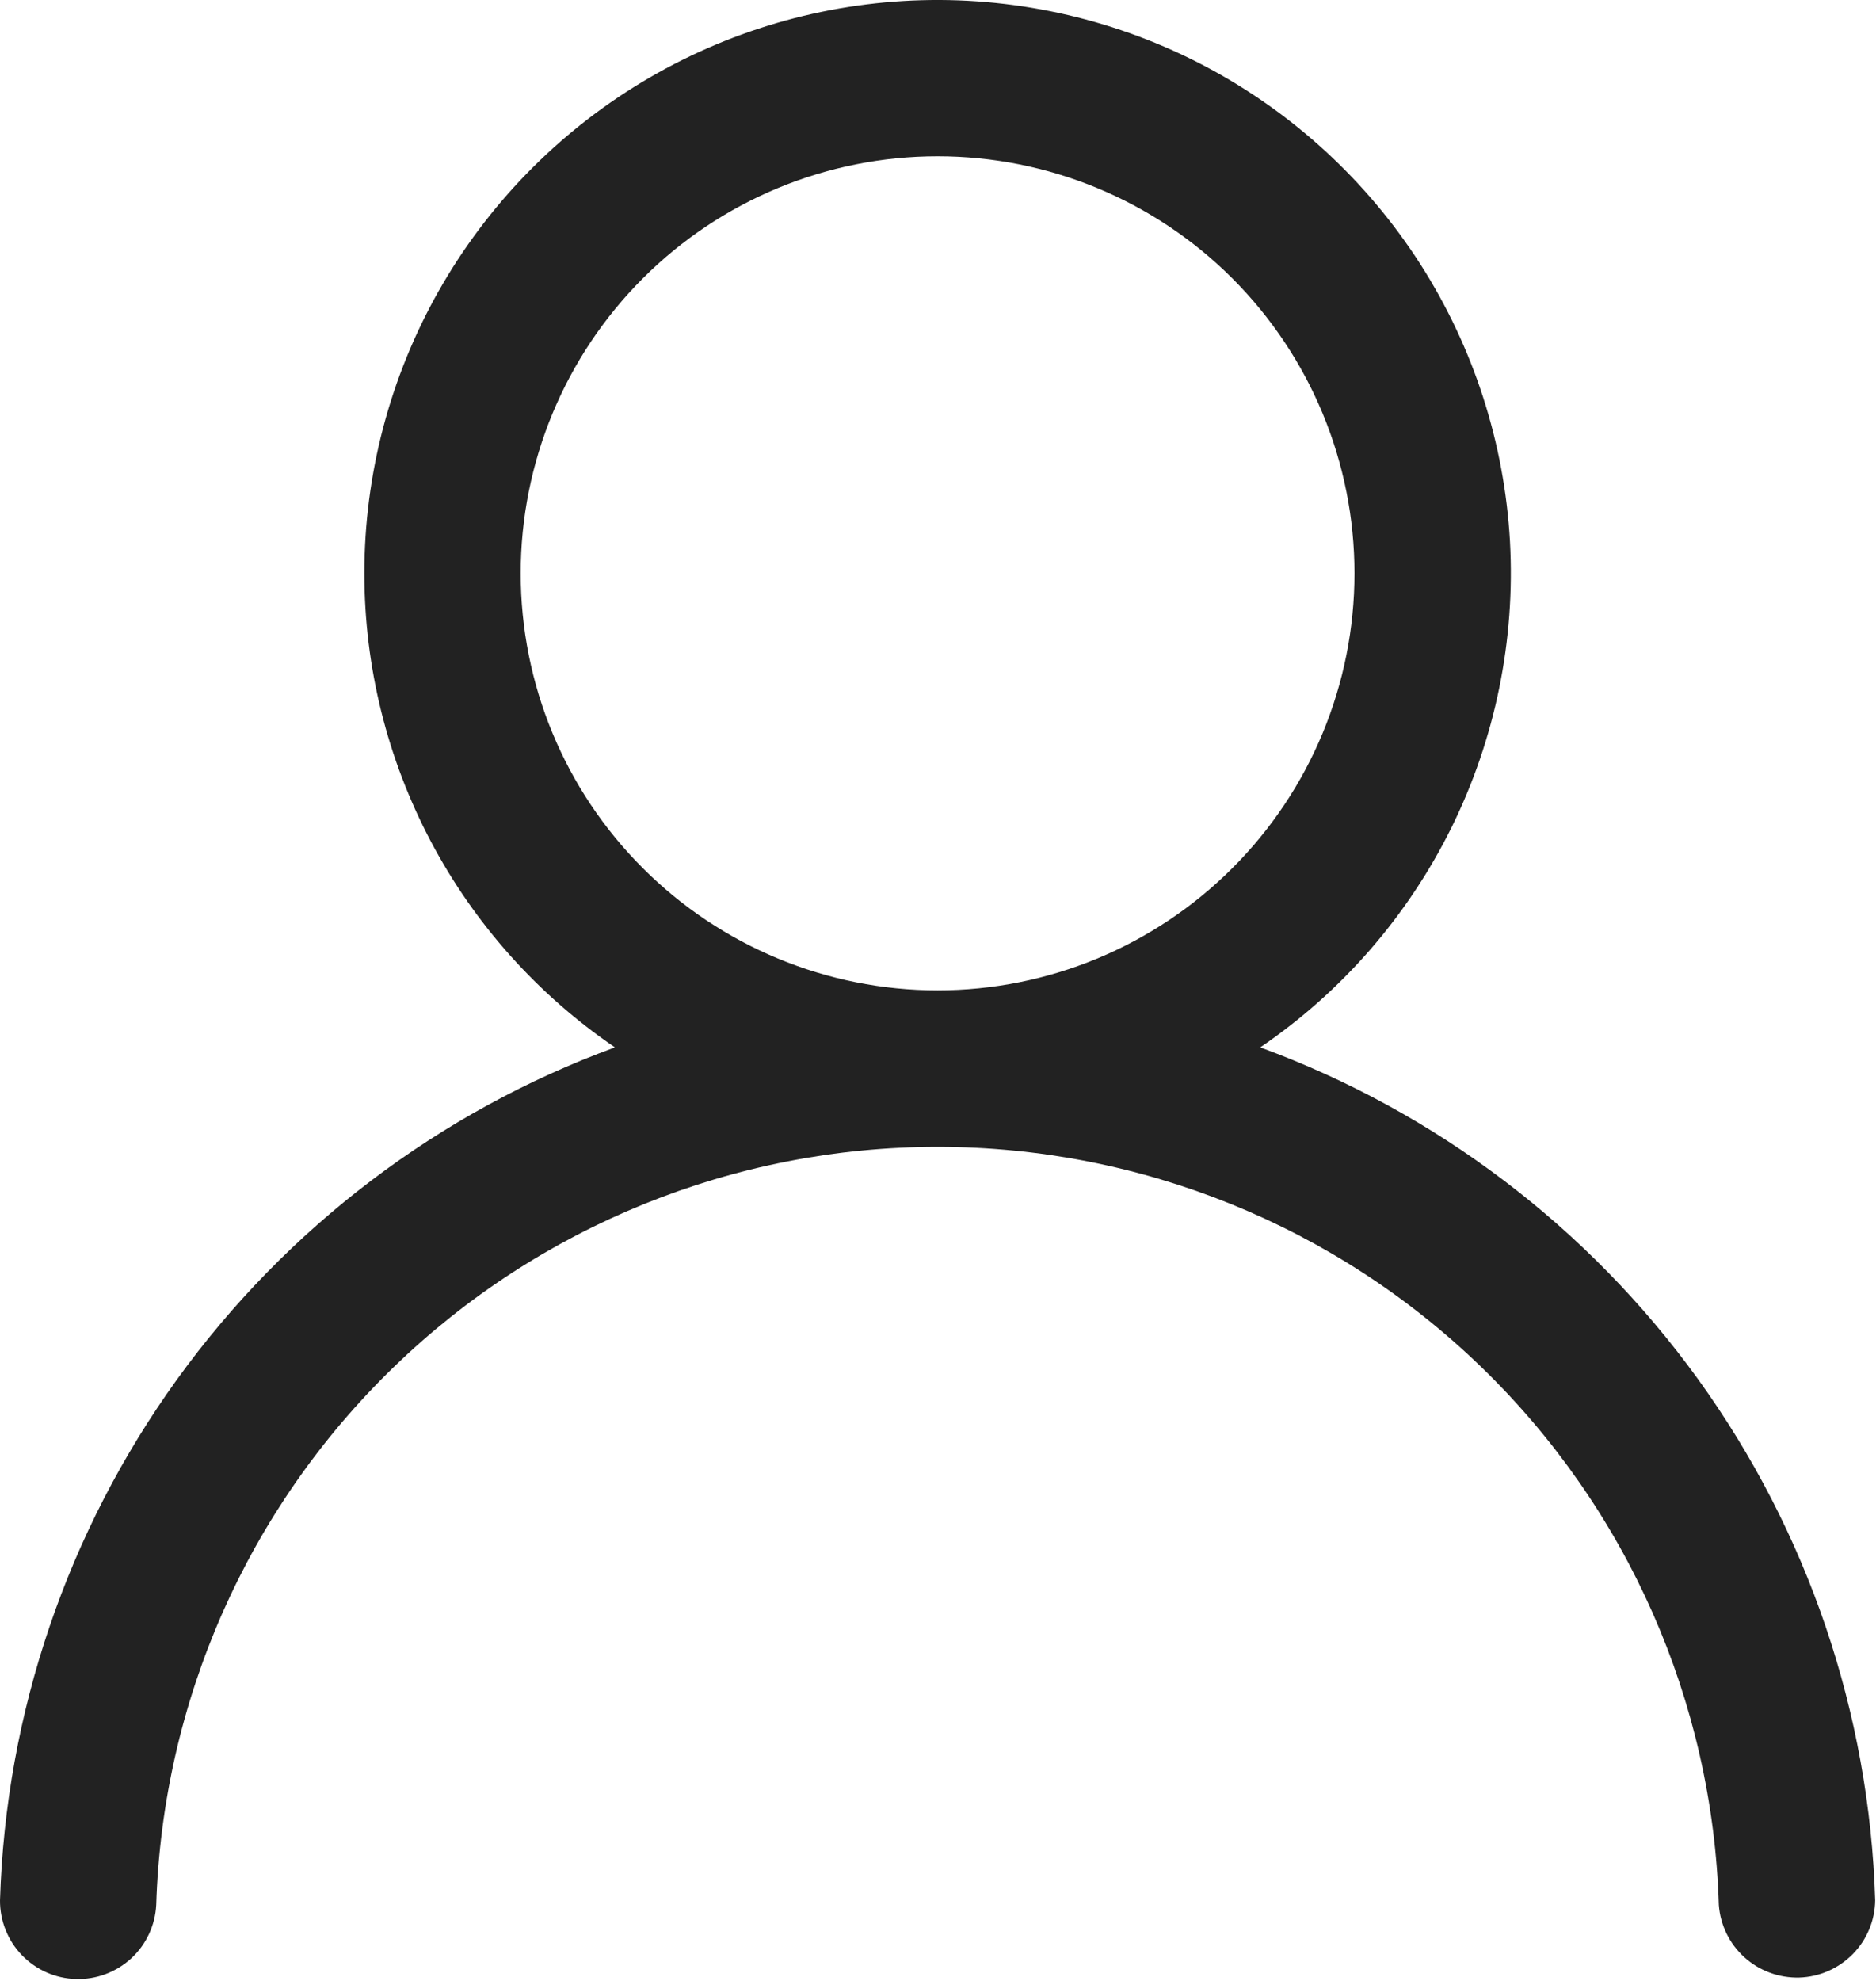 <svg width="18" height="19" viewBox="0 0 18 19" fill="none" xmlns="http://www.w3.org/2000/svg">
<path d="M3.496 5.499C3.496 4.551 3.741 3.619 4.208 2.793C4.675 1.968 5.347 1.277 6.159 0.788C6.971 0.299 7.896 0.028 8.844 0.002C9.791 -0.024 10.73 0.195 11.568 0.638C12.406 1.082 13.115 1.734 13.627 2.532C14.138 3.33 14.435 4.247 14.488 5.194C14.54 6.141 14.347 7.085 13.928 7.935C13.508 8.785 12.876 9.512 12.092 10.046C13.78 10.665 15.243 11.775 16.295 13.232C17.346 14.69 17.937 16.429 17.992 18.226C17.99 18.42 17.913 18.605 17.777 18.743C17.641 18.881 17.457 18.962 17.264 18.968C17.07 18.973 16.882 18.904 16.738 18.774C16.594 18.644 16.506 18.464 16.492 18.271C16.433 16.322 15.617 14.473 14.217 13.116C12.818 11.759 10.945 11 8.996 11C7.046 11 5.173 11.759 3.774 13.116C2.374 14.473 1.559 16.322 1.499 18.271C1.489 18.467 1.403 18.651 1.259 18.784C1.114 18.917 0.924 18.988 0.728 18.982C0.532 18.977 0.346 18.894 0.21 18.753C0.074 18.612 -0.001 18.423 2.17278e-05 18.227C0.055 16.43 0.646 14.691 1.697 13.233C2.749 11.775 4.212 10.665 5.9 10.046C5.159 9.541 4.553 8.863 4.134 8.071C3.715 7.278 3.496 6.395 3.496 5.499ZM8.996 1.499C7.935 1.499 6.918 1.92 6.168 2.67C5.417 3.421 4.996 4.438 4.996 5.499C4.996 6.56 5.417 7.577 6.168 8.327C6.918 9.077 7.935 9.499 8.996 9.499C10.057 9.499 11.074 9.077 11.824 8.327C12.575 7.577 12.996 6.56 12.996 5.499C12.996 4.438 12.575 3.421 11.824 2.67C11.074 1.92 10.057 1.499 8.996 1.499Z" fill="#222222"/>
</svg>
